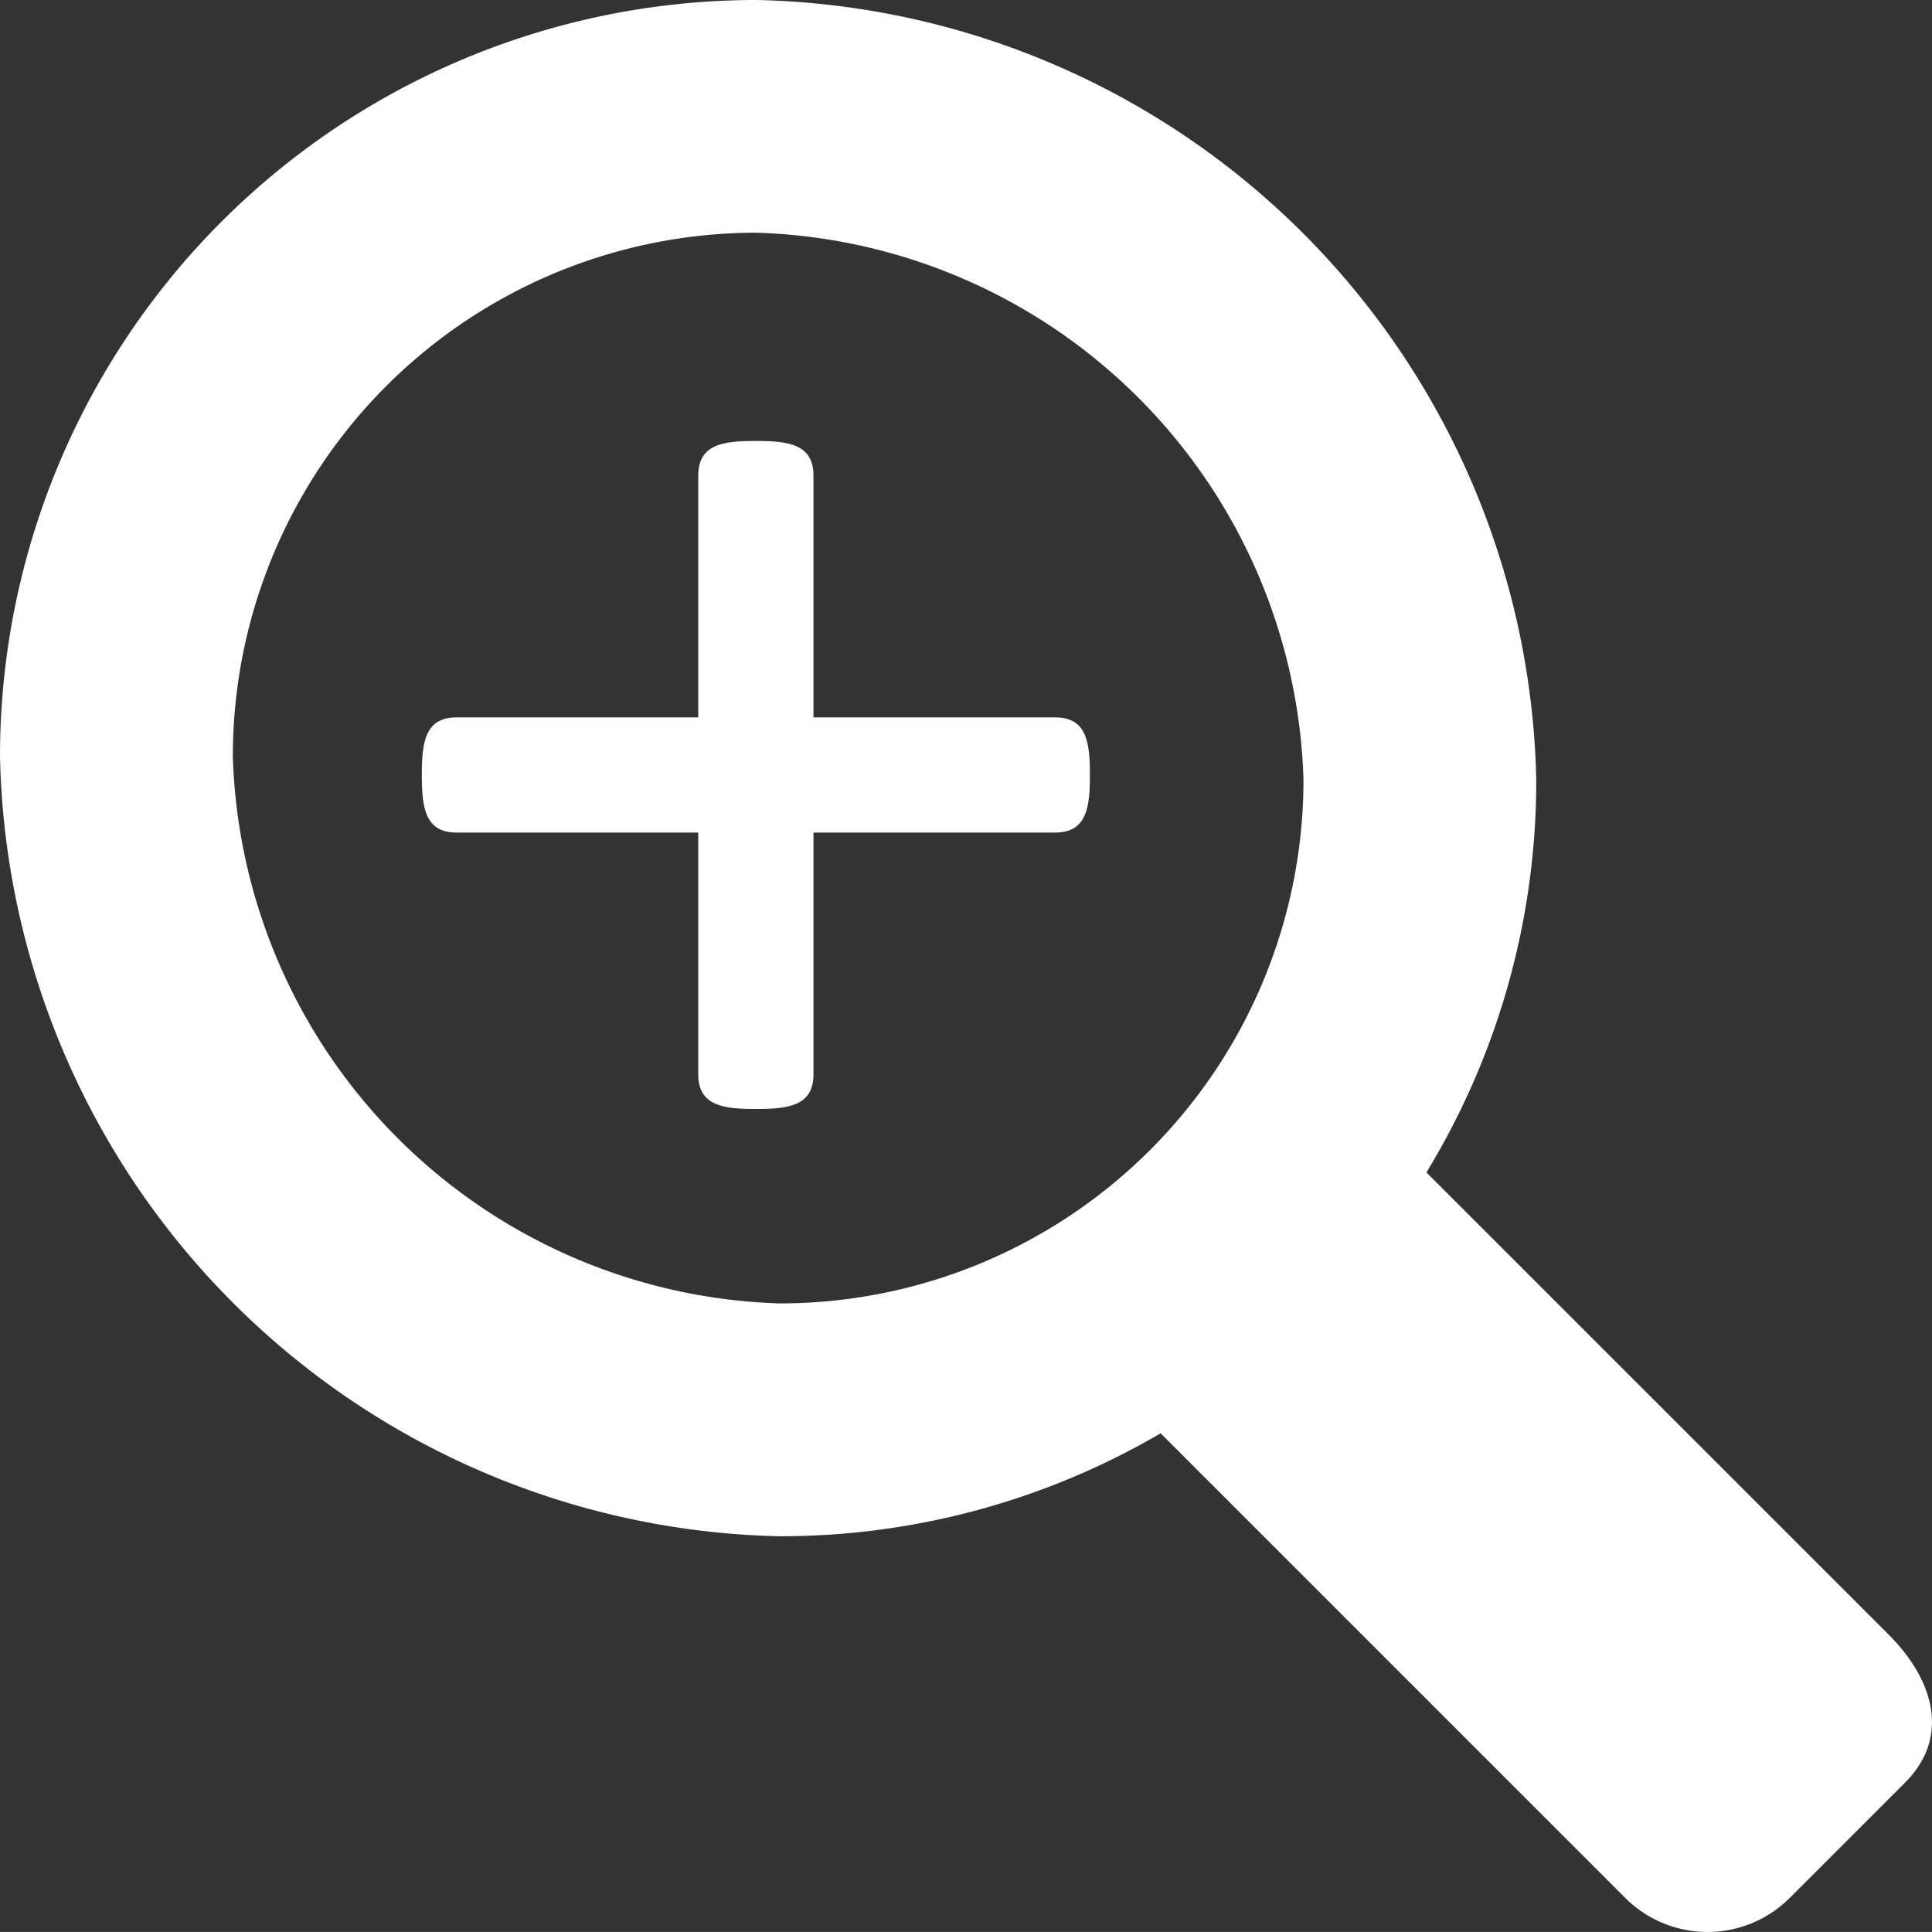 <svg xmlns="http://www.w3.org/2000/svg" width="29.78" height="29.779" viewBox="0 0 29.78 29.779"><rect x="0" y="0" width="29.78" height="29.779" fill="#333333" stroke="none"/><g transform="translate(-1689.562 -891.984)"><g transform="translate(1696.064 898.781)"><path d="M1716.576,914.277h-3.728v-3.728c0-.49-.4-.533-.888-.533s-.888.042-.888.533v3.728h-3.728c-.49,0-.533.4-.533.888s.043.887.533.887h3.728v3.728c0,.49.4.533.888.533s.888-.042.888-.533v-3.728h3.728c.49,0,.533-.4.533-.887S1717.066,914.277,1716.576,914.277Z" transform="translate(-1706.811 -910.016)" fill="#fff"/></g><g transform="translate(1689.562 891.984)"><path d="M1718.672,917.178l-7.123-7.122a11.6,11.6,0,0,0,1.693-6.053,12.283,12.283,0,0,0-12.02-12.019,11.661,11.661,0,0,0-11.66,11.661,12.283,12.283,0,0,0,12.019,12.019,11.6,11.6,0,0,0,5.871-1.587l7.161,7.161a1.794,1.794,0,0,0,2.537,0l1.776-1.776C1719.627,918.761,1719.373,917.879,1718.672,917.178Zm-25.521-13.534a8.072,8.072,0,0,1,8.071-8.073,8.7,8.7,0,0,1,8.432,8.431,8.073,8.073,0,0,1-8.073,8.073A8.7,8.7,0,0,1,1693.151,903.645Z" transform="translate(-1689.562 -891.984)" fill="#fff"/></g></g></svg>